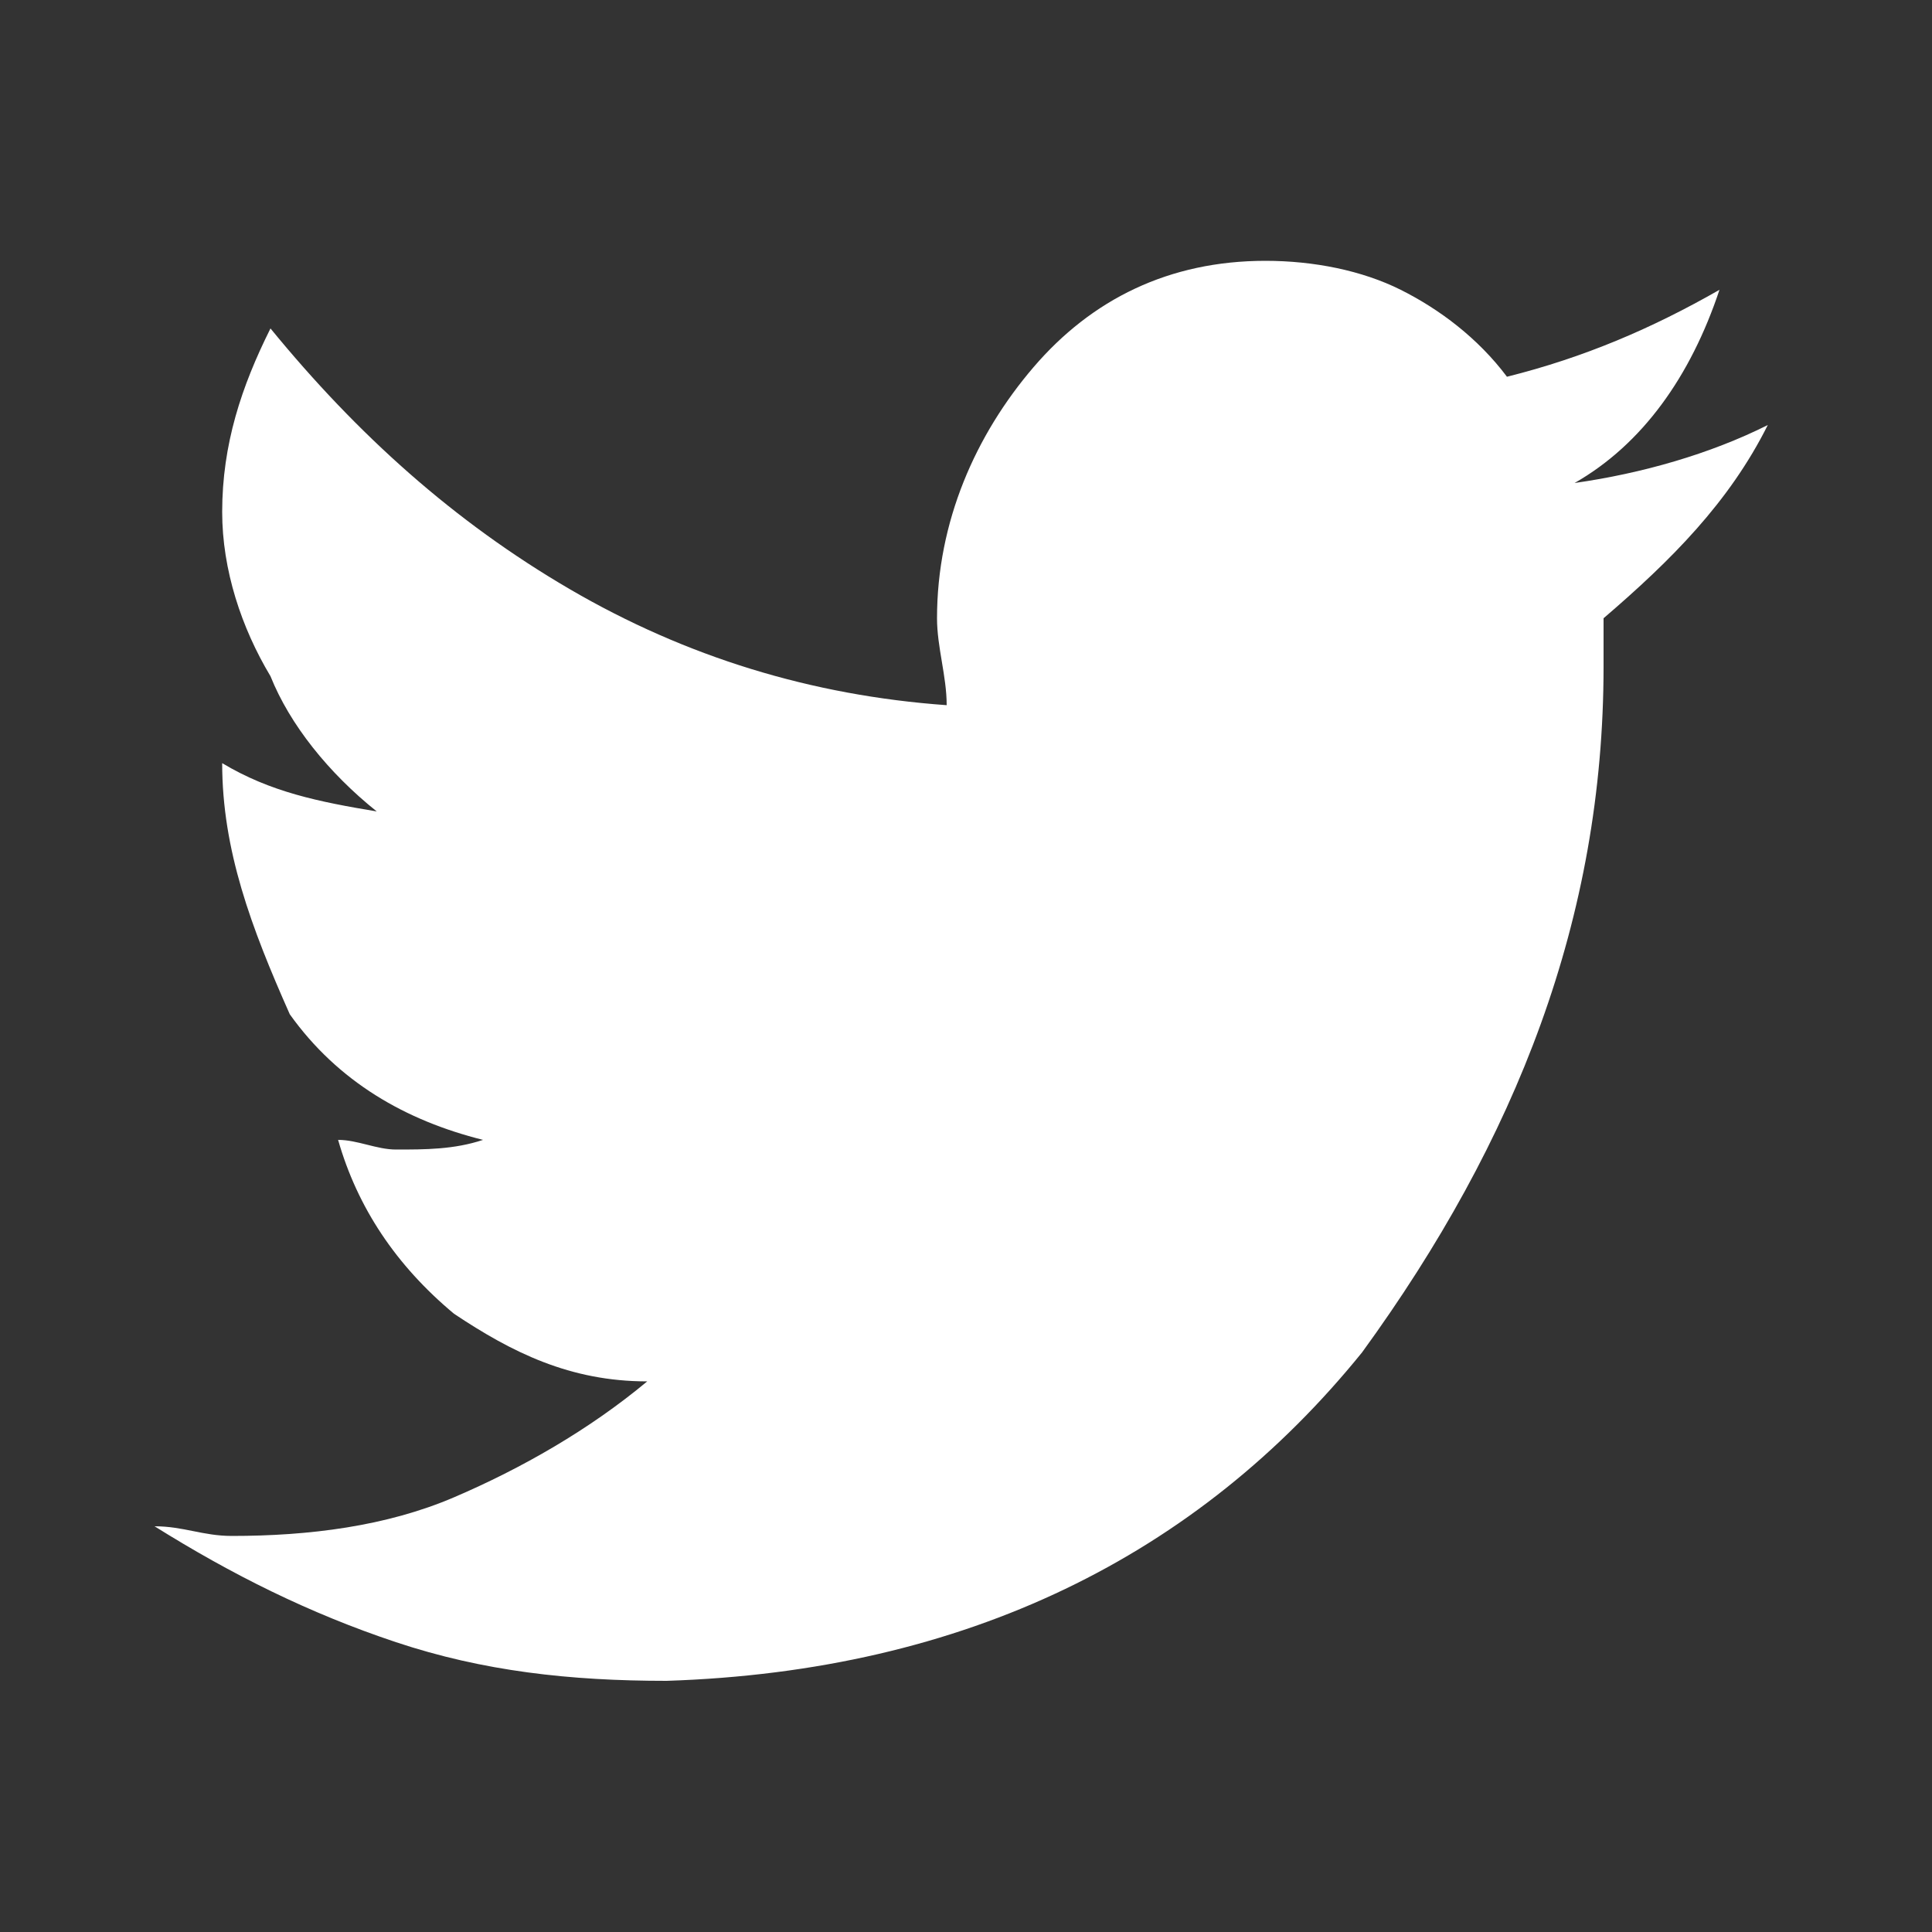 <?xml version="1.0" encoding="utf-8"?>
<!-- Generator: Adobe Illustrator 22.1.0, SVG Export Plug-In . SVG Version: 6.00 Build 0)  -->
<svg version="1.1" id="Layer_1" xmlns="http://www.w3.org/2000/svg" xmlns:xlink="http://www.w3.org/1999/xlink" x="0px" y="0px"
	 viewBox="0 0 20 20" style="enable-background:new 0 0 20 20;" xml:space="preserve">
<rect x="0" y="0" width="20" height="20" fill="#333333" stroke="none"/>
<style type="text/css">
	.st0{fill:#FFFFFF;}
</style>
<path class="st0" d="M16.6,6.4v0.5c0,2.6-0.9,4.9-2.5,7.1c-1.7,2.1-4.1,3.3-7.2,3.4c-1,0-1.9-0.1-2.8-0.4c-0.9-0.3-1.7-0.7-2.5-1.2
	c0.3,0,0.5,0.1,0.8,0.1c0.8,0,1.6-0.1,2.3-0.4c0.7-0.3,1.4-0.7,2-1.2c-0.8,0-1.4-0.3-2-0.7c-0.6-0.5-1-1.1-1.2-1.8
	c0.2,0,0.4,0.1,0.6,0.1c0.3,0,0.6,0,0.9-0.1c-0.8-0.2-1.5-0.6-2-1.3C2.6,9.6,2.3,8.8,2.3,7.9v0c0.5,0.3,1,0.4,1.6,0.5
	C3.4,8,3,7.5,2.8,7C2.5,6.5,2.3,5.9,2.3,5.3c0-0.7,0.2-1.3,0.5-1.9c0.9,1.1,1.9,2,3.1,2.7c1.2,0.7,2.5,1.1,3.9,1.2
	c0-0.3-0.1-0.6-0.1-0.9c0-1,0.4-1.9,1-2.6s1.4-1.1,2.4-1.1c0.5,0,1,0.1,1.4,0.3c0.4,0.2,0.8,0.5,1.1,0.9c0.8-0.2,1.5-0.5,2.2-0.9
	c-0.3,0.9-0.8,1.6-1.5,2c0.7-0.1,1.4-0.3,2-0.6C17.9,5.2,17.3,5.8,16.6,6.4z"/>
</svg>
